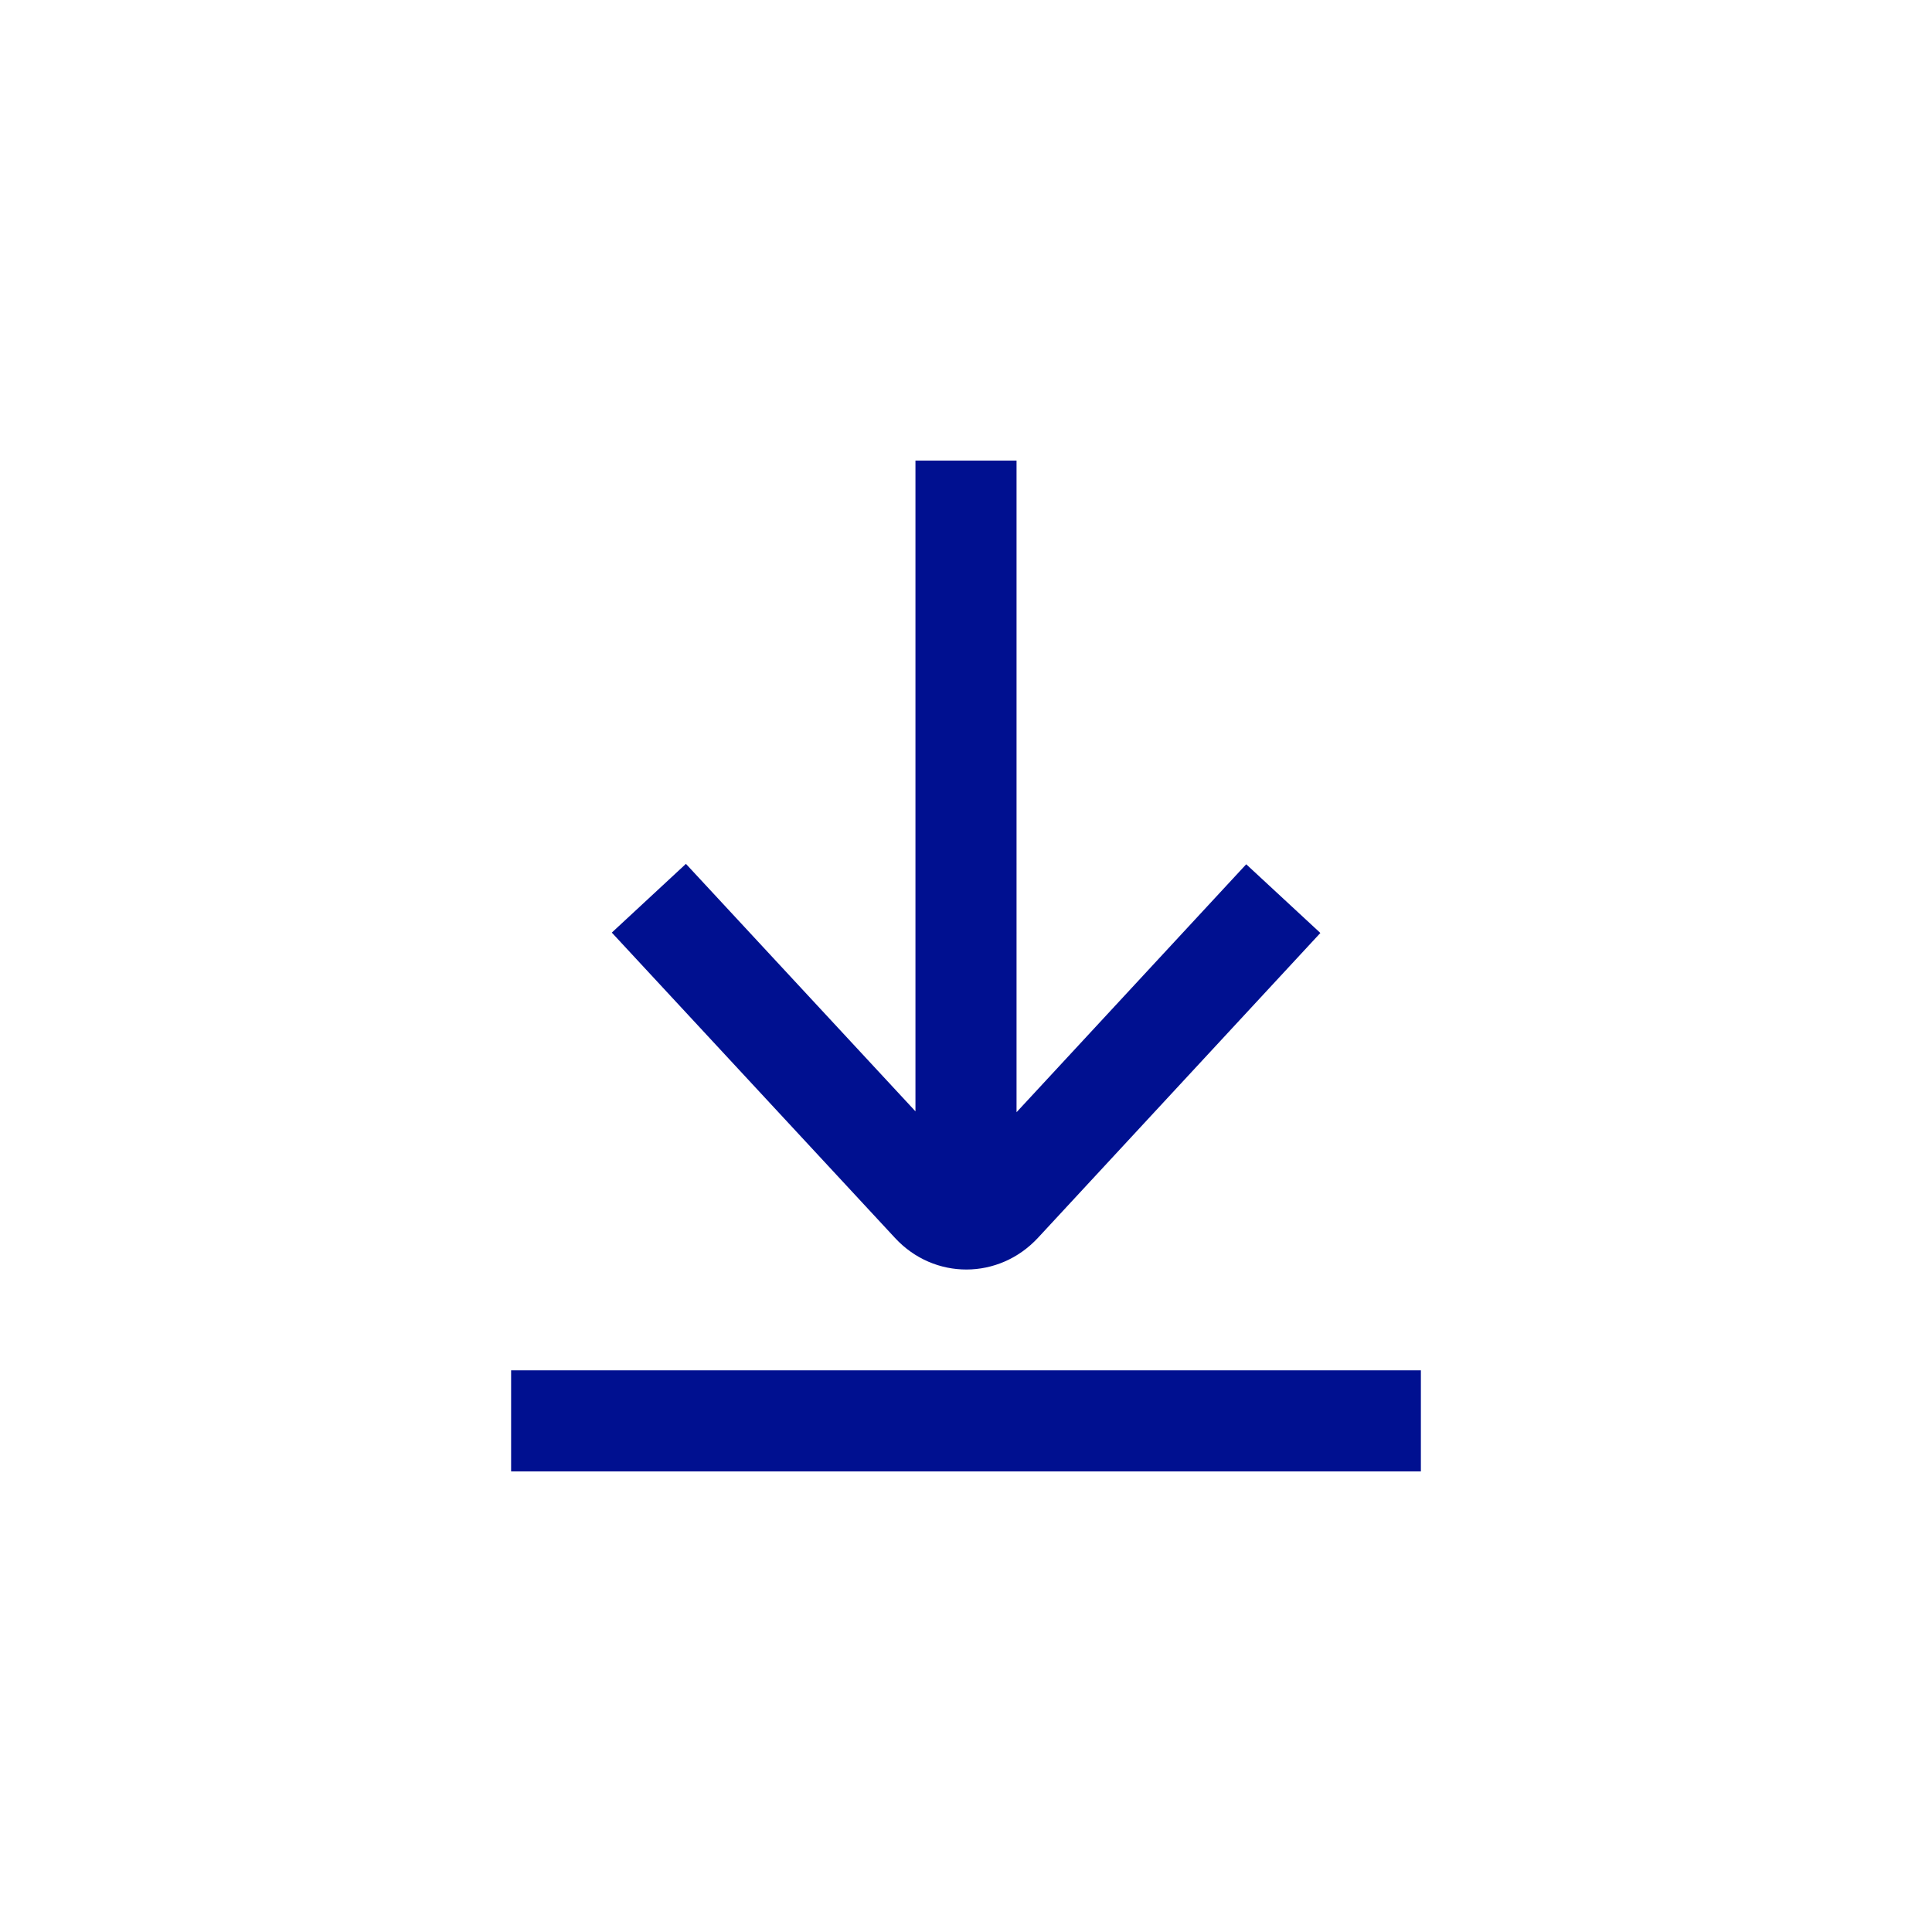 <svg xmlns="http://www.w3.org/2000/svg" viewBox="0 0 500 500">
<g>
<path fill="#001090" d="M268.646 320.325l73.063-78.872-19.19-17.78-59.439 64.167V119.196h-26.161v168.417l-59.402-64.048-19.181 17.791 73.318 79.05c10.102 10.892 26.866 10.853 36.992-.081zM132.275 354.644h235.448v26.16H132.275z"/>
</g>
</svg>
